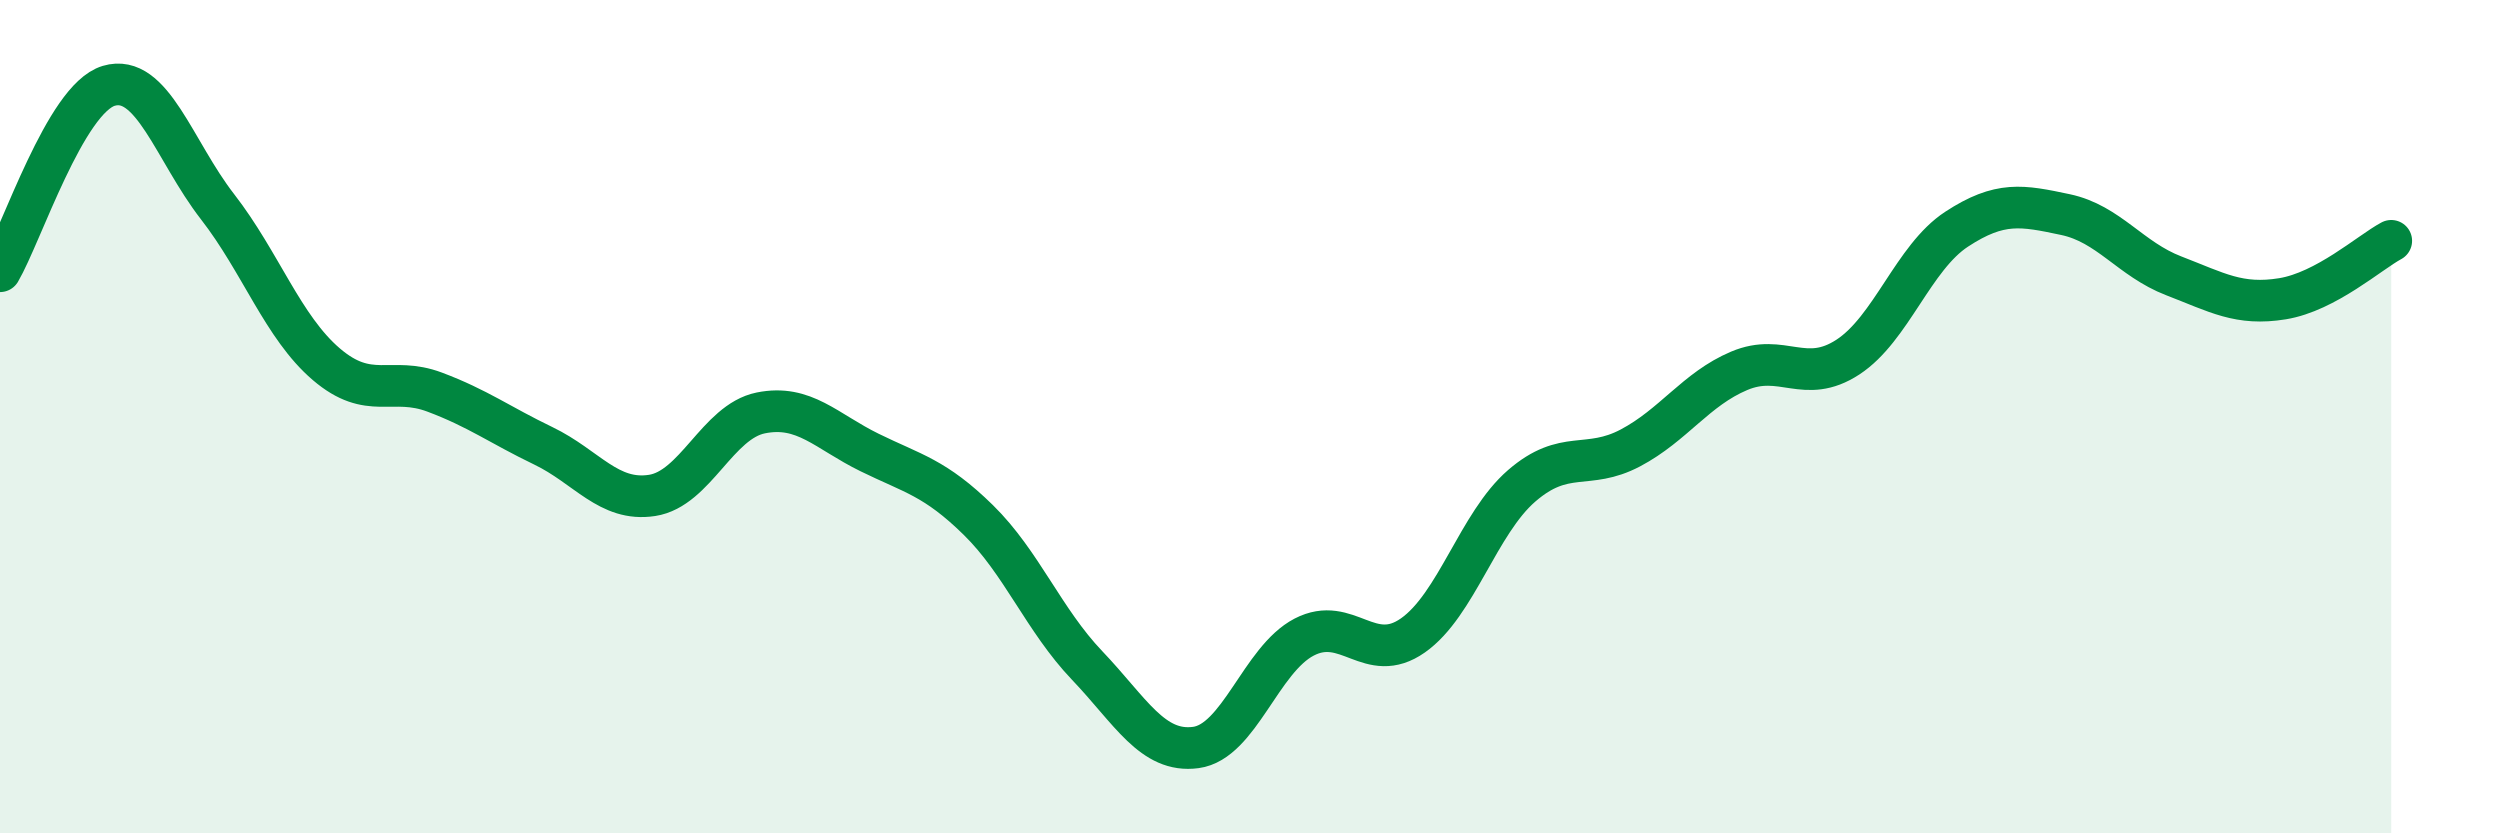 
    <svg width="60" height="20" viewBox="0 0 60 20" xmlns="http://www.w3.org/2000/svg">
      <path
        d="M 0,6.51 C 0.52,5.62 1.57,2.37 2.61,2.06 C 3.65,1.75 4.18,3.62 5.22,4.96 C 6.26,6.3 6.79,7.85 7.83,8.74 C 8.87,9.63 9.39,9.02 10.43,9.41 C 11.47,9.8 12,10.2 13.04,10.7 C 14.08,11.2 14.61,12.05 15.65,11.89 C 16.69,11.73 17.22,10.12 18.26,9.91 C 19.3,9.7 19.83,10.35 20.87,10.86 C 21.91,11.37 22.44,11.46 23.48,12.48 C 24.52,13.5 25.05,14.88 26.09,15.97 C 27.13,17.06 27.66,18.08 28.7,17.94 C 29.74,17.8 30.26,15.83 31.3,15.29 C 32.34,14.75 32.87,15.98 33.91,15.25 C 34.95,14.52 35.48,12.56 36.52,11.66 C 37.56,10.76 38.09,11.3 39.13,10.75 C 40.17,10.2 40.7,9.34 41.74,8.9 C 42.78,8.46 43.31,9.25 44.35,8.57 C 45.39,7.89 45.92,6.18 46.96,5.5 C 48,4.82 48.53,4.93 49.57,5.15 C 50.61,5.37 51.13,6.22 52.17,6.62 C 53.21,7.02 53.74,7.34 54.78,7.17 C 55.82,7 56.87,6.06 57.39,5.78L57.39 20L0 20Z"
        fill="#008740"
        opacity="0.1"
        stroke-linecap="round"
        stroke-linejoin="round"
      />
      <path
        d="M 0,6.51 C 0.52,5.62 1.57,2.37 2.61,2.06 C 3.65,1.75 4.18,3.62 5.22,4.96 C 6.26,6.3 6.79,7.85 7.83,8.74 C 8.87,9.63 9.39,9.02 10.43,9.41 C 11.47,9.8 12,10.2 13.04,10.7 C 14.08,11.2 14.61,12.05 15.65,11.89 C 16.69,11.73 17.22,10.12 18.26,9.91 C 19.3,9.7 19.83,10.35 20.87,10.86 C 21.91,11.37 22.44,11.46 23.48,12.48 C 24.52,13.5 25.05,14.88 26.09,15.97 C 27.13,17.06 27.66,18.08 28.7,17.94 C 29.74,17.8 30.26,15.83 31.3,15.29 C 32.34,14.75 32.87,15.98 33.91,15.25 C 34.95,14.52 35.48,12.56 36.52,11.66 C 37.56,10.76 38.09,11.3 39.13,10.75 C 40.17,10.2 40.7,9.34 41.74,8.9 C 42.78,8.46 43.31,9.25 44.35,8.57 C 45.39,7.89 45.92,6.18 46.96,5.5 C 48,4.82 48.53,4.93 49.57,5.15 C 50.61,5.37 51.13,6.22 52.17,6.62 C 53.21,7.02 53.74,7.34 54.78,7.17 C 55.82,7 56.87,6.06 57.39,5.78"
        stroke="#008740"
        stroke-width="1"
        fill="none"
        stroke-linecap="round"
        stroke-linejoin="round"
      />
    </svg>
  